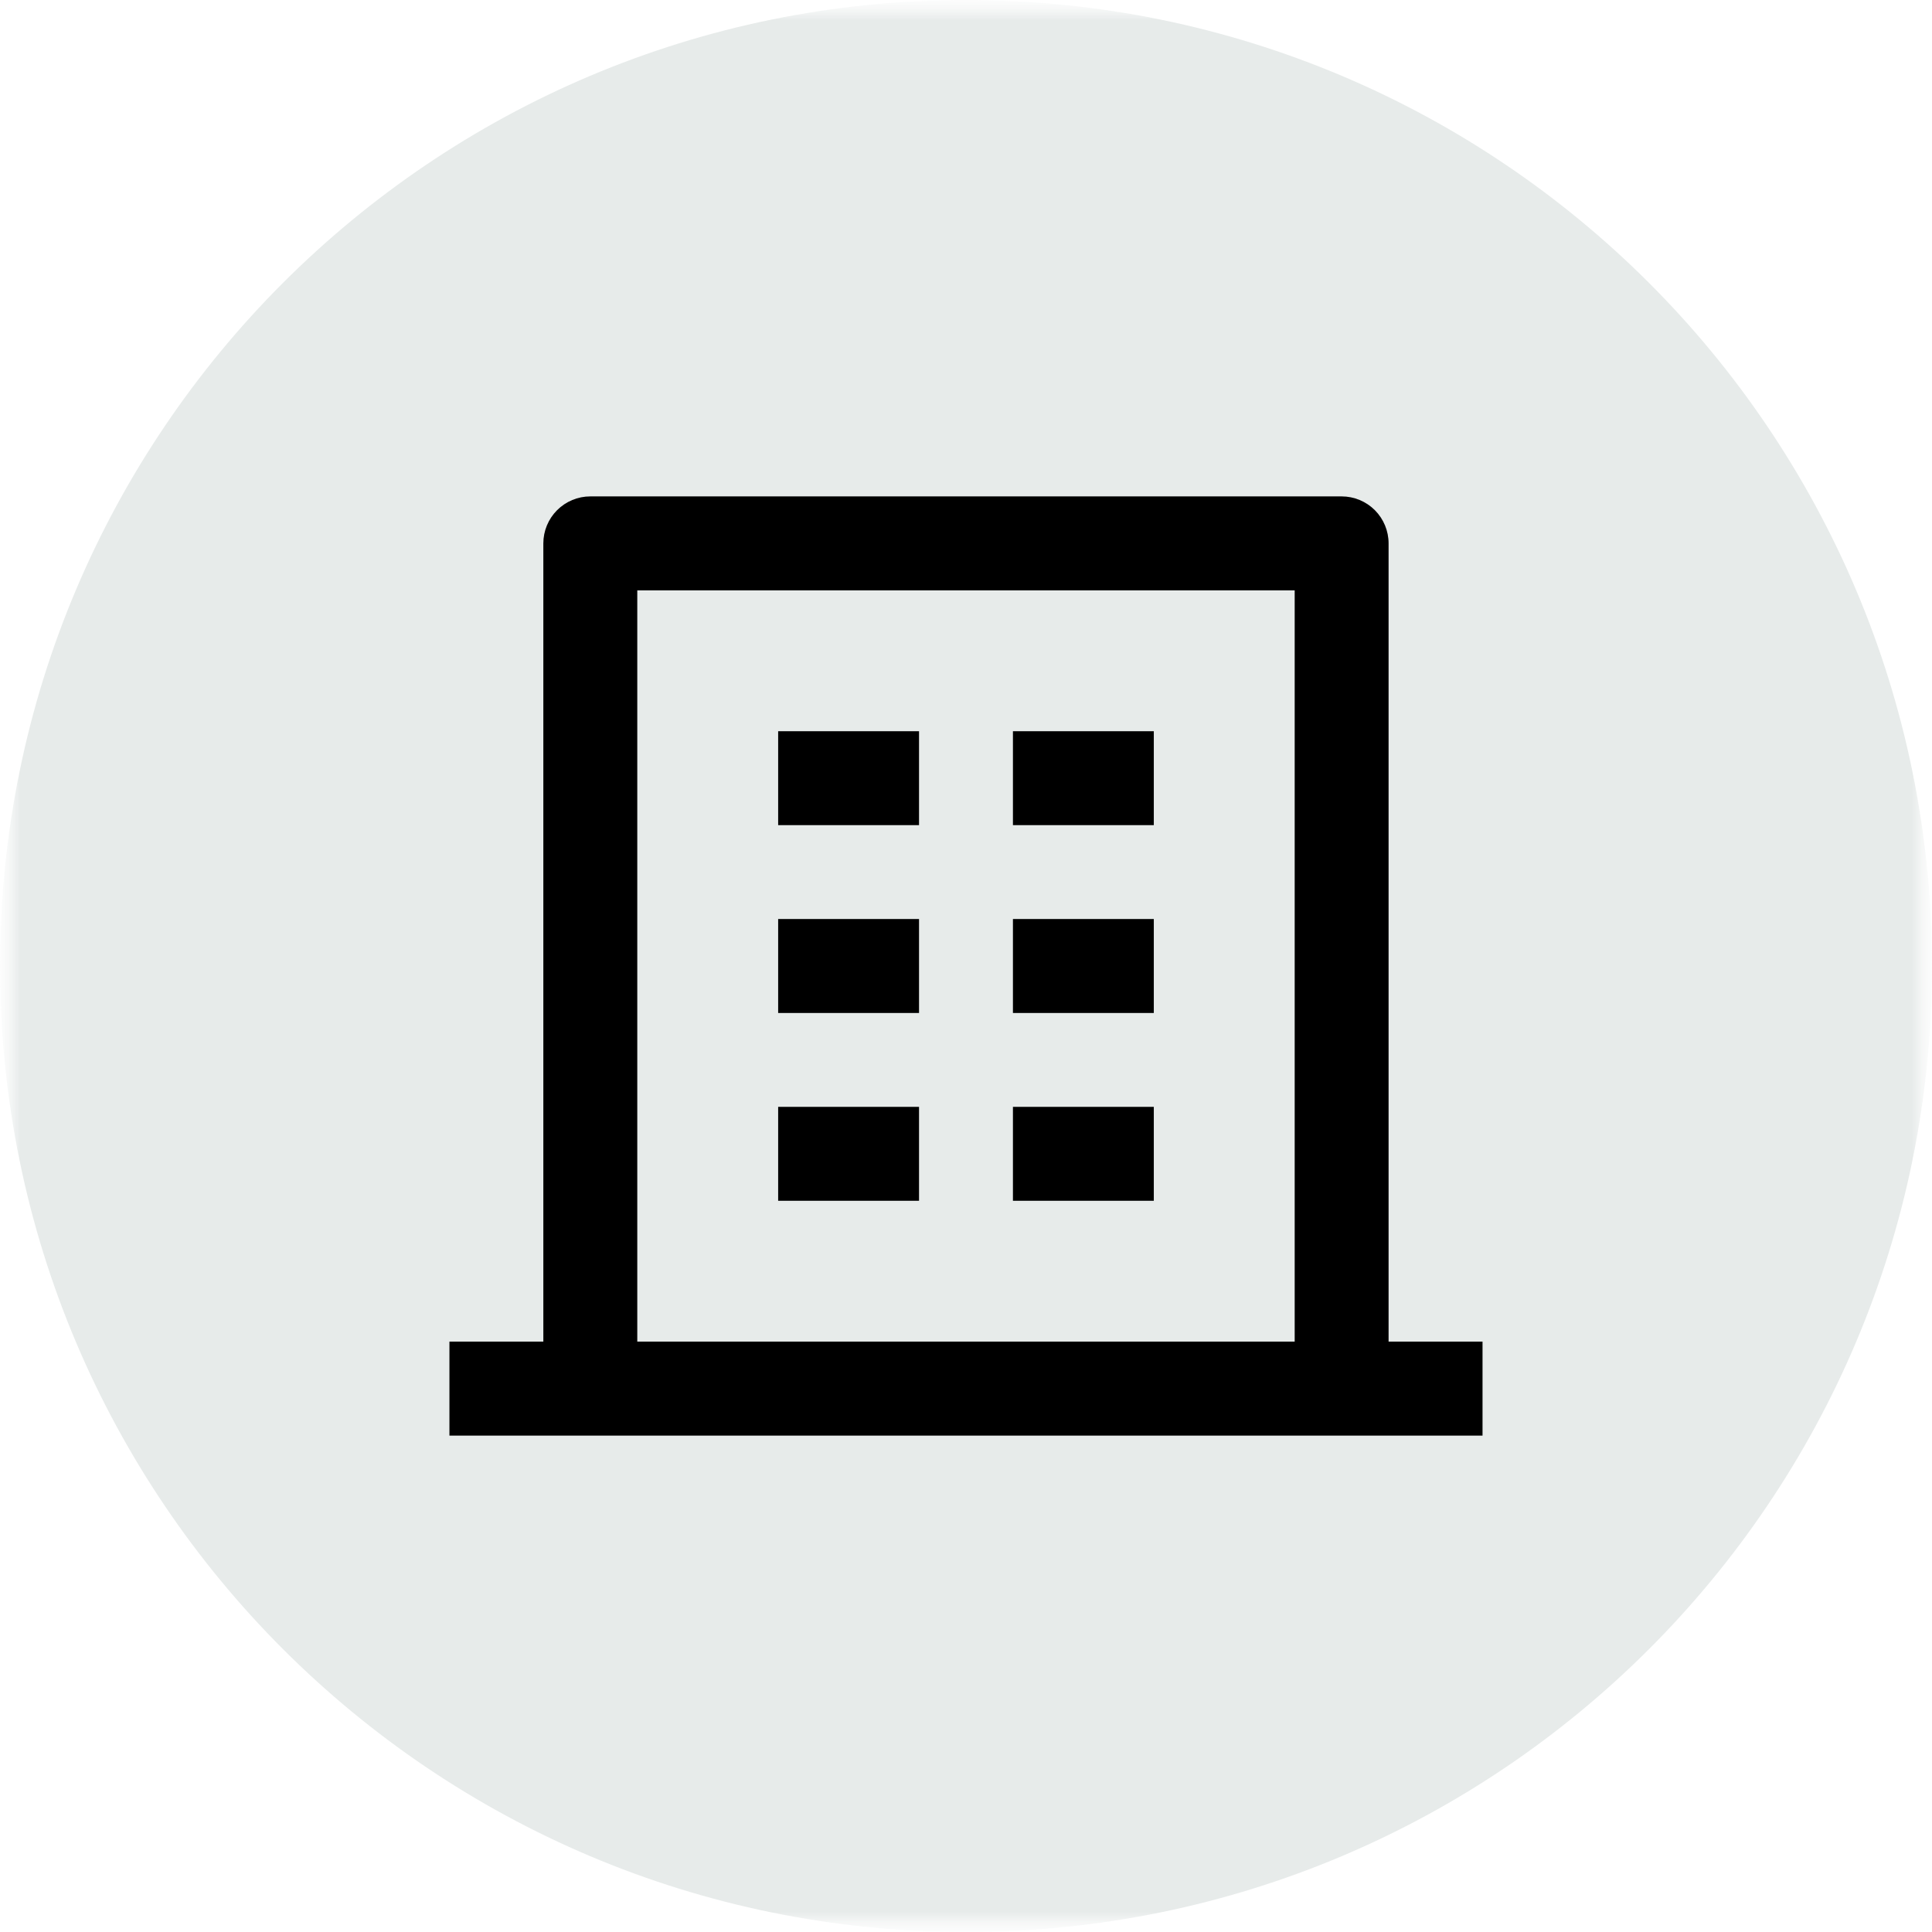 <svg width="48" height="48" viewBox="0 0 48 48" fill="none" xmlns="http://www.w3.org/2000/svg">
<mask id="mask0_9901_1633" style="mask-type:luminance" maskUnits="userSpaceOnUse" x="0" y="0" width="48" height="48">
<path d="M48 0H0V48H48V0Z" fill="white"/>
</mask>
<g mask="url(#mask0_9901_1633)">
<mask id="mask1_9901_1633" style="mask-type:luminance" maskUnits="userSpaceOnUse" x="0" y="0" width="48" height="48">
<path d="M48 0H0V48H48V0Z" fill="white"/>
</mask>
<g mask="url(#mask1_9901_1633)">
<mask id="mask2_9901_1633" style="mask-type:luminance" maskUnits="userSpaceOnUse" x="0" y="0" width="48" height="48">
<path d="M48 0H0V48H48V0Z" fill="white"/>
</mask>
<g mask="url(#mask2_9901_1633)">
<path d="M24 48C37.255 48 48 37.255 48 24C48 10.745 37.255 0 24 0C10.745 0 0 10.745 0 24C0 37.255 10.745 48 24 48Z" fill="#E7EBEA"/>
</g>
<g clip-path="url(#clip0_9901_1633)">
<path d="M34.499 33.333H36.833V35.667H11.166V33.333H13.499V13.5C13.499 13.191 13.622 12.894 13.841 12.675C14.06 12.456 14.357 12.333 14.666 12.333H33.333C33.642 12.333 33.939 12.456 34.158 12.675C34.376 12.894 34.499 13.191 34.499 13.5V33.333ZM32.166 33.333V14.667H15.833V33.333H32.166ZM19.333 22.833H22.833V25.167H19.333V22.833ZM19.333 18.167H22.833V20.5H19.333V18.167ZM19.333 27.5H22.833V29.833H19.333V27.5ZM25.166 27.5H28.666V29.833H25.166V27.5ZM25.166 22.833H28.666V25.167H25.166V22.833ZM25.166 18.167H28.666V20.5H25.166V18.167Z" fill="black"/>
</g>
</g>
</g>
<defs>
<clipPath id="clip0_9901_1633">
<rect width="28" height="28" fill="white" transform="translate(10 10)"/>
</clipPath>
</defs>
</svg>
